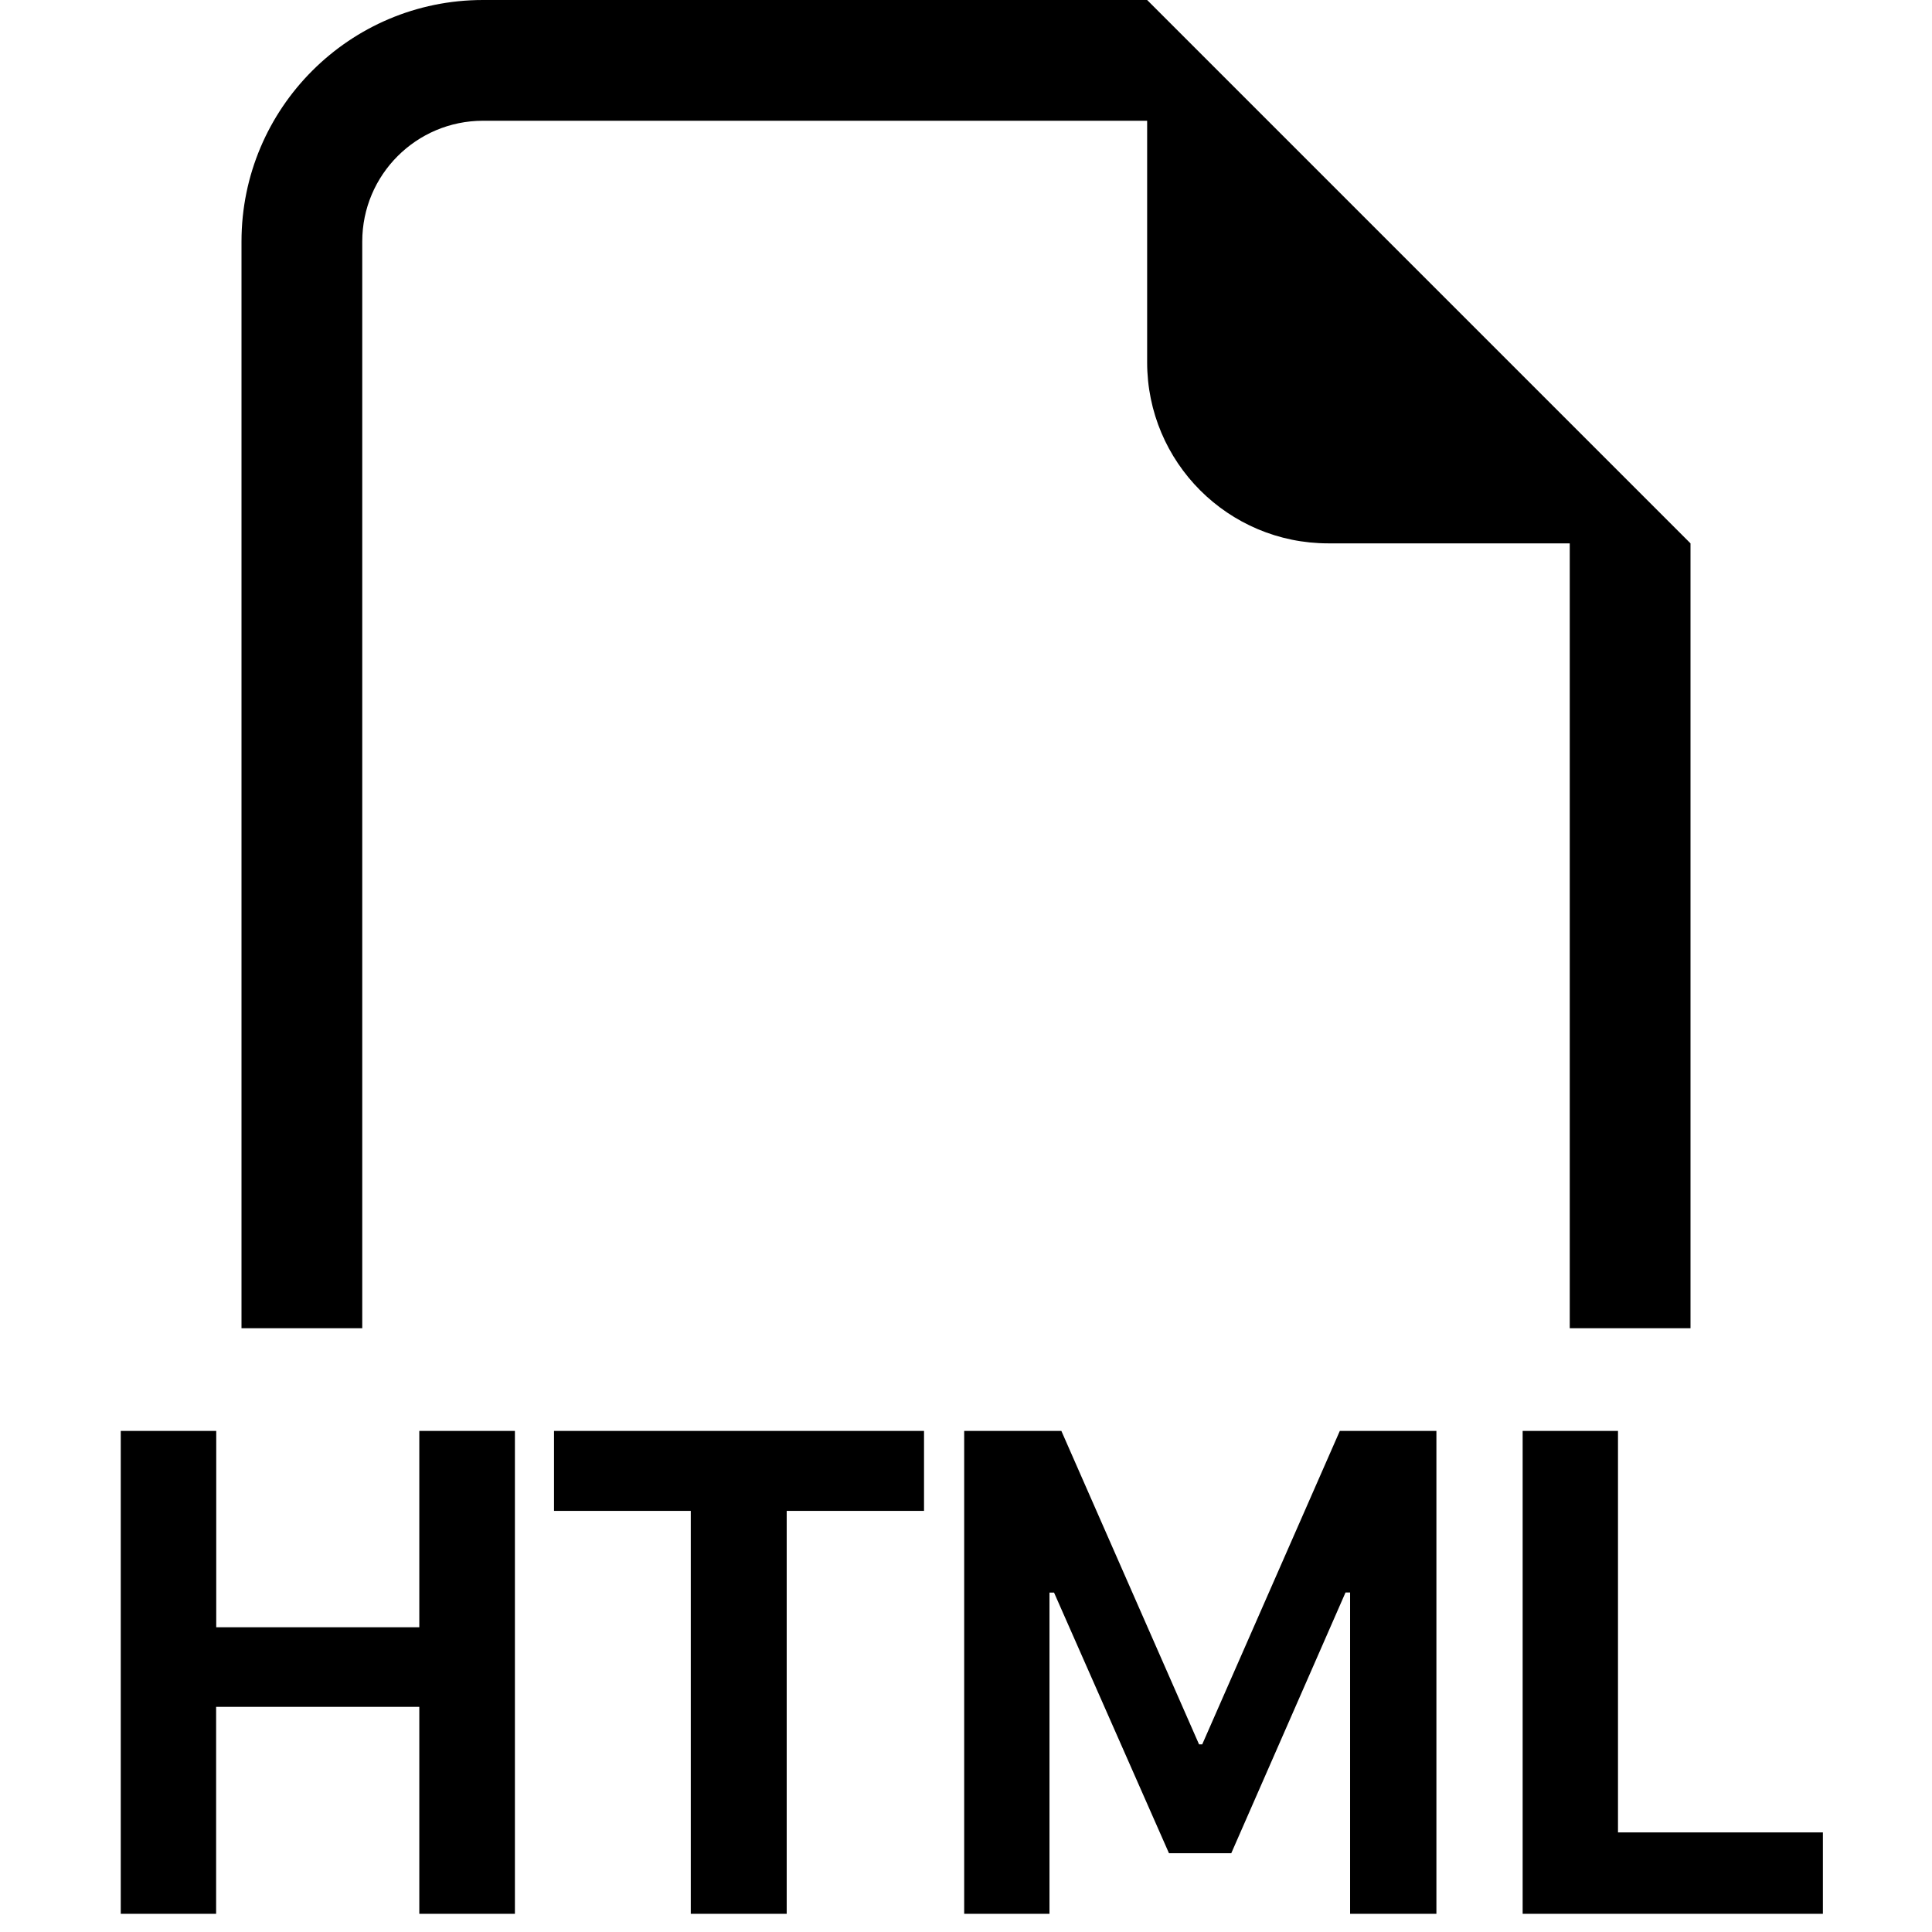 <?xml version="1.0" encoding="UTF-8"?>
<svg xmlns="http://www.w3.org/2000/svg" xmlns:xlink="http://www.w3.org/1999/xlink" width="66px" height="66px" viewBox="0 0 66 66" version="1.1">
<g id="surface1">
<path style=" stroke:none;fill-rule:evenodd;fill:rgb(0%,0%,0%);fill-opacity:1;" d="M 57.75 18.562 L 57.75 45.375 L 53.625 45.375 L 53.625 18.562 L 45.375 18.562 C 41.957 18.562 39.188 15.793 39.188 12.375 L 39.188 4.125 L 16.5 4.125 C 14.223 4.125 12.375 5.973 12.375 8.25 L 12.375 45.375 L 8.25 45.375 L 8.25 8.25 C 8.25 3.695 11.945 0 16.5 0 L 39.188 0 Z M 17.59 48.883 L 17.59 65.379 L 14.324 65.379 L 14.324 58.309 L 7.383 58.309 L 7.383 65.379 L 4.125 65.379 L 4.125 48.883 L 7.387 48.883 L 7.387 55.59 L 14.324 55.59 L 14.324 48.883 Z M 26.875 51.613 L 26.875 65.379 L 23.598 65.379 L 23.598 51.613 L 18.926 51.613 L 18.926 48.883 L 31.566 48.883 L 31.566 51.613 Z M 35.852 65.379 L 35.852 54.406 L 36.008 54.406 L 39.934 63.309 L 42.062 63.309 L 45.965 54.402 L 46.121 54.402 L 46.121 65.379 L 49.07 65.379 L 49.07 48.883 L 45.77 48.883 L 41.07 59.59 L 40.961 59.59 L 36.258 48.883 L 32.938 48.883 L 32.938 65.379 Z M 55.277 62.598 L 62.273 62.598 L 62.273 65.379 L 52.016 65.379 L 52.016 48.883 L 55.273 48.883 L 55.273 62.598 Z M 55.277 62.598 "/>
</g>
</svg>
